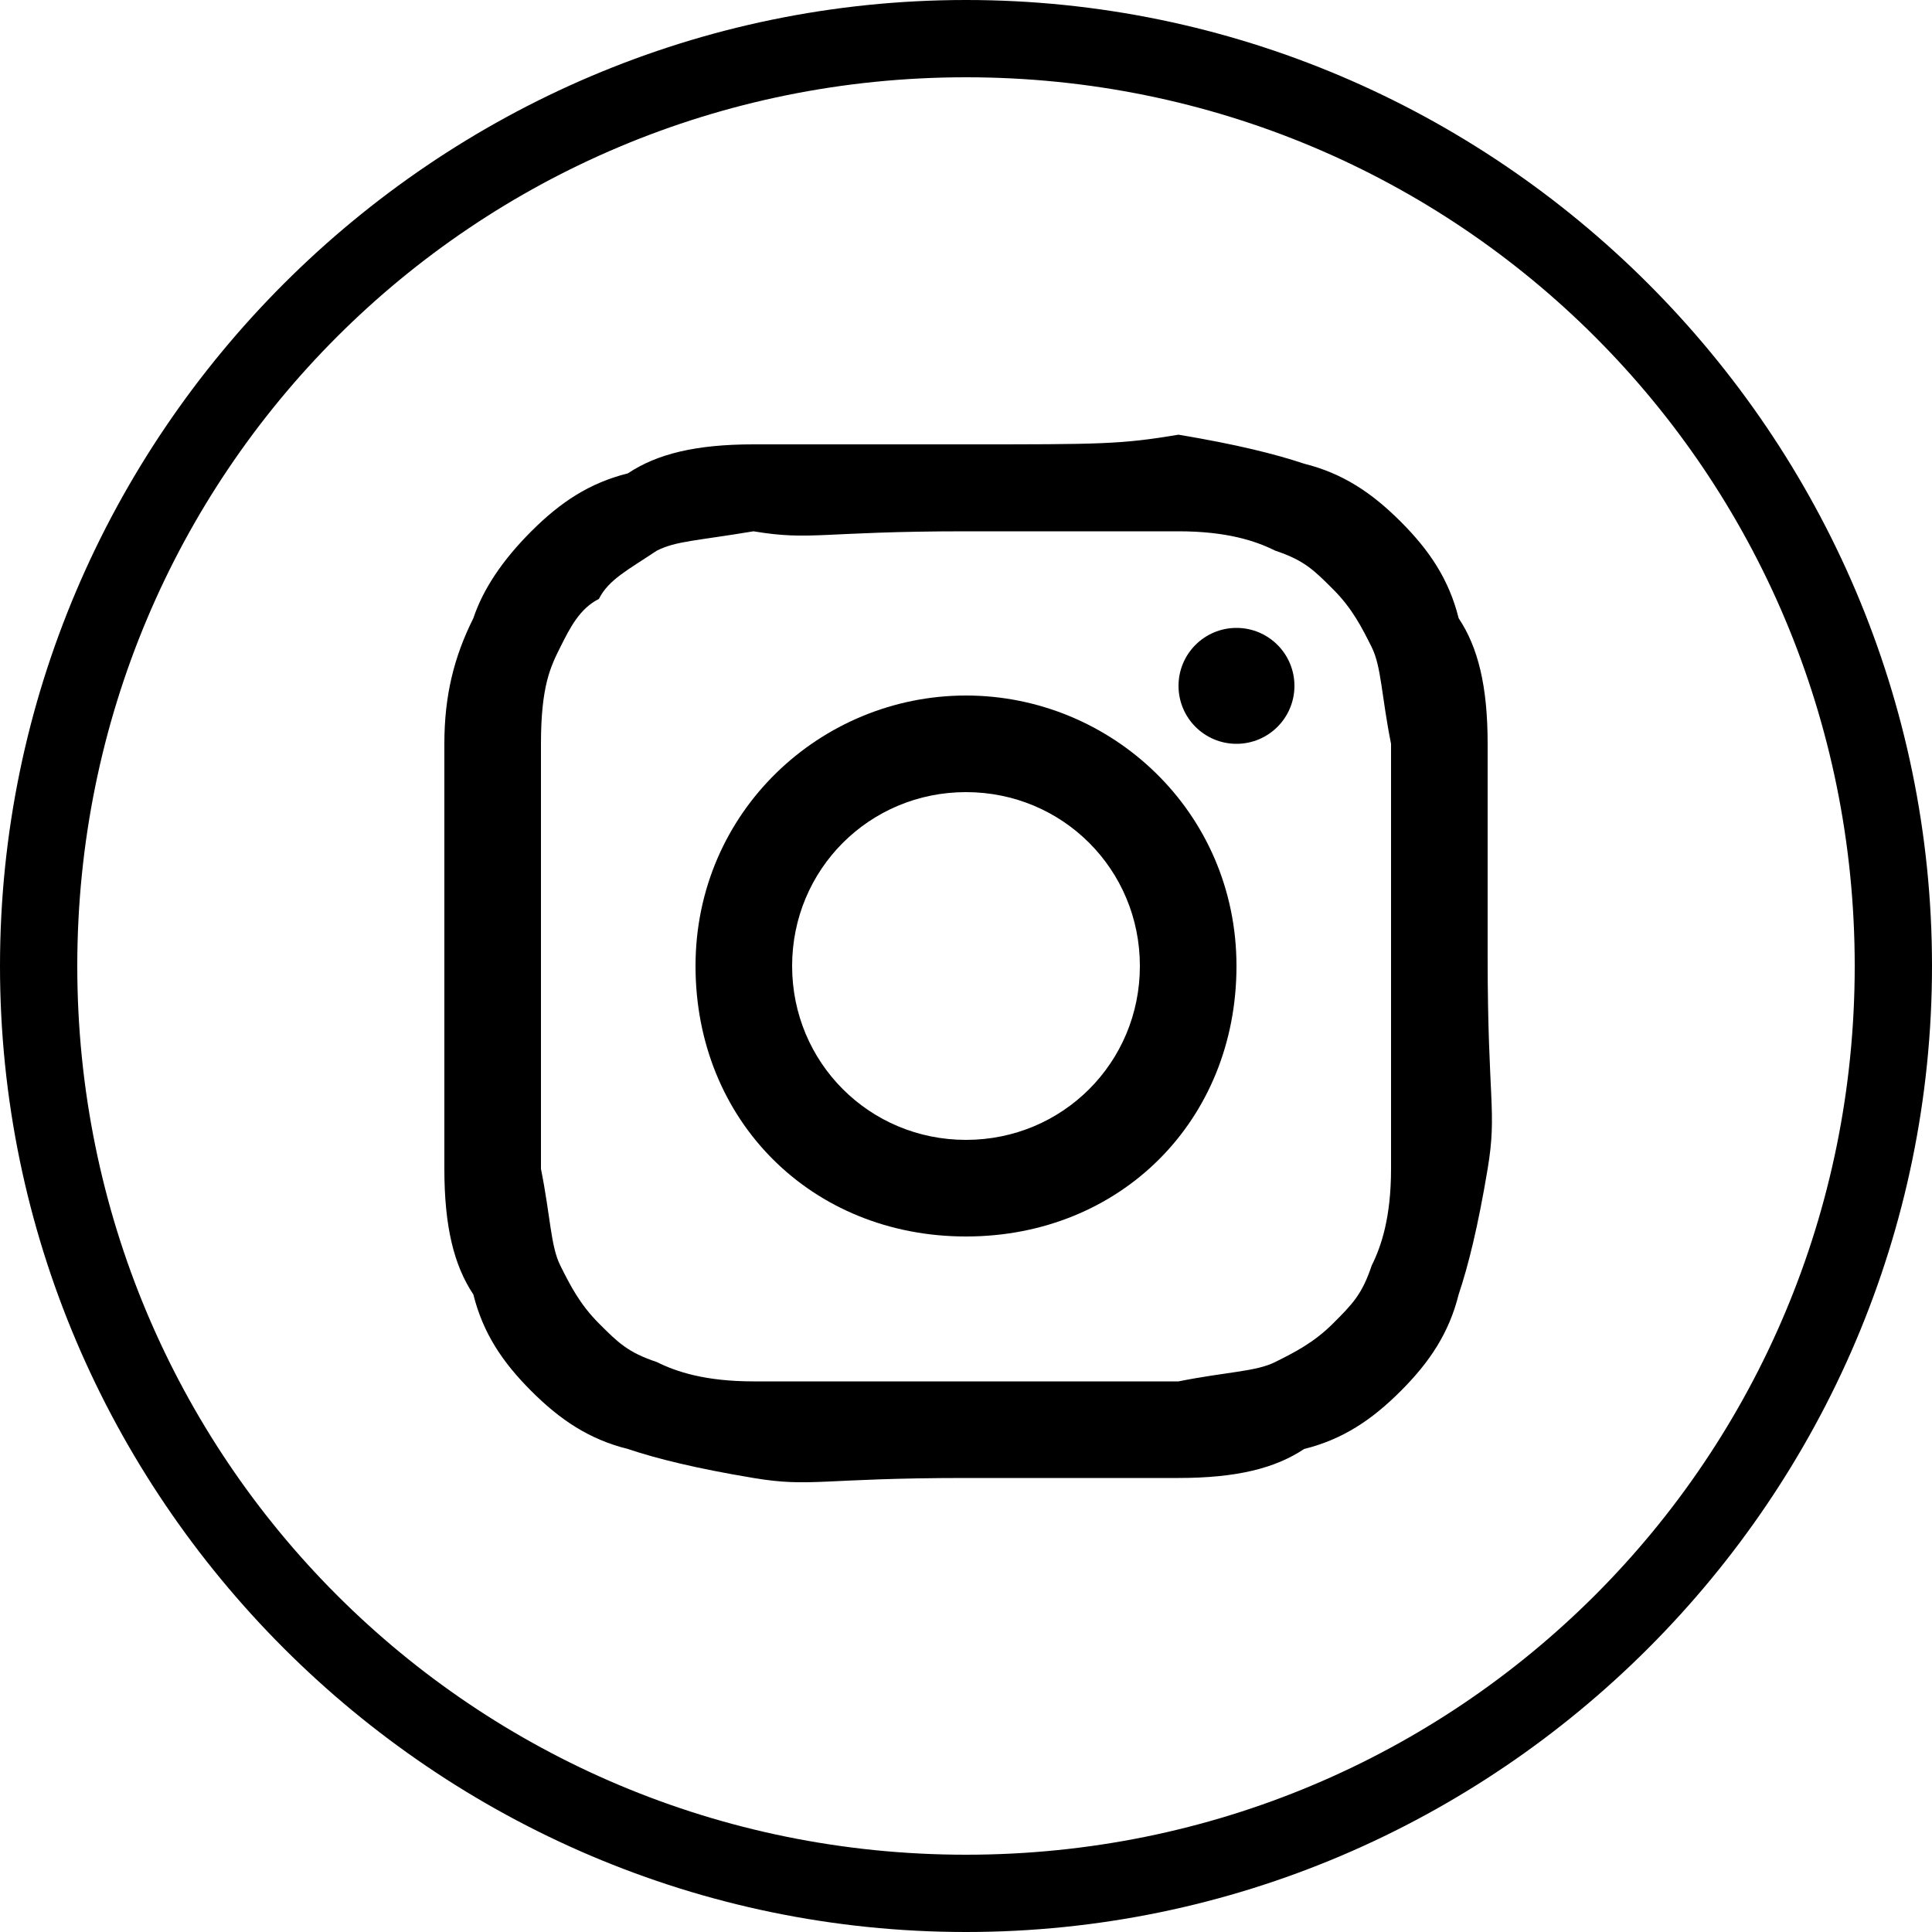<?xml version="1.0" encoding="utf-8"?>
<!-- Generator: Adobe Illustrator 25.0.1, SVG Export Plug-In . SVG Version: 6.00 Build 0)  -->
<svg version="1.1" id="Ebene_1" xmlns="http://www.w3.org/2000/svg" xmlns:xlink="http://www.w3.org/1999/xlink" x="0px" y="0px"
	 viewBox="0 0 20 20" style="enable-background:new 0 0 20 20;" xml:space="preserve">
<style type="text/css">
	.st0{fill:#000000;}
</style>
<path class="st0" d="M10,20C4.5,20,0,15.5,0,10C0,4.5,4.5,0,10,0c5.5,0,10,4.5,10,10C20,15.5,15.5,20,10,20z M10,0.8
	c-5.1,0-9.2,4.1-9.2,9.2s4.1,9.2,9.2,9.2s9.2-4.1,9.2-9.2S15.1,0.8,10,0.8z"/>
<g id="Ebene_2">
	<path class="st0" d="M10,5.5c1.5,0,1.6,0,2.2,0c0.5,0,0.8,0.1,1,0.2c0.3,0.1,0.4,0.2,0.6,0.4c0.2,0.2,0.3,0.4,0.4,0.6
		c0.1,0.2,0.1,0.5,0.2,1c0,0.6,0,0.7,0,2.2s0,1.6,0,2.2c0,0.5-0.1,0.8-0.2,1c-0.1,0.3-0.2,0.4-0.4,0.6c-0.2,0.2-0.4,0.3-0.6,0.4
		c-0.2,0.1-0.5,0.1-1,0.2c-0.6,0-0.7,0-2.2,0s-1.6,0-2.2,0c-0.5,0-0.8-0.1-1-0.2c-0.3-0.1-0.4-0.2-0.6-0.4c-0.2-0.2-0.3-0.4-0.4-0.6
		c-0.1-0.2-0.1-0.5-0.2-1c0-0.6,0-0.7,0-2.2s0-1.6,0-2.2c0-0.6,0.1-0.8,0.2-1C5.9,6.5,6,6.3,6.2,6.2C6.3,6,6.5,5.9,6.8,5.7
		c0.2-0.1,0.4-0.1,1-0.2C8.4,5.6,8.5,5.5,10,5.5z M10,4.6c-1.5,0-1.6,0-2.2,0c-0.6,0-1,0.1-1.3,0.3C6.1,5,5.8,5.2,5.5,5.5
		C5.2,5.8,5,6.1,4.9,6.4C4.7,6.8,4.6,7.2,4.6,7.7s0,0.7,0,2.2c0,1.5,0,1.6,0,2.2c0,0.6,0.1,1,0.3,1.3c0.1,0.4,0.3,0.7,0.6,1
		c0.3,0.3,0.6,0.5,1,0.6c0.3,0.1,0.7,0.2,1.3,0.3s0.7,0,2.2,0s1.6,0,2.2,0c0.6,0,1-0.1,1.3-0.3c0.4-0.1,0.7-0.3,1-0.6
		c0.3-0.3,0.5-0.6,0.6-1c0.1-0.3,0.2-0.7,0.3-1.3s0-0.7,0-2.2s0-1.6,0-2.2c0-0.6-0.1-1-0.3-1.3c-0.1-0.4-0.3-0.7-0.6-1
		c-0.3-0.3-0.6-0.5-1-0.6c-0.3-0.1-0.7-0.2-1.3-0.3C11.6,4.6,11.4,4.6,10,4.6z"/>
	<path class="st0" d="M10,7.2c-1.5,0-2.8,1.2-2.8,2.8s1.2,2.8,2.8,2.8s2.8-1.2,2.8-2.8S11.5,7.2,10,7.2z M10,11.8
		c-1,0-1.8-0.8-1.8-1.8C8.2,9,9,8.2,10,8.2S11.8,9,11.8,10C11.8,11,11,11.8,10,11.8z"/>
	<circle class="st0" cx="12.8" cy="7.1" r="0.6"/>
</g>
</svg>
